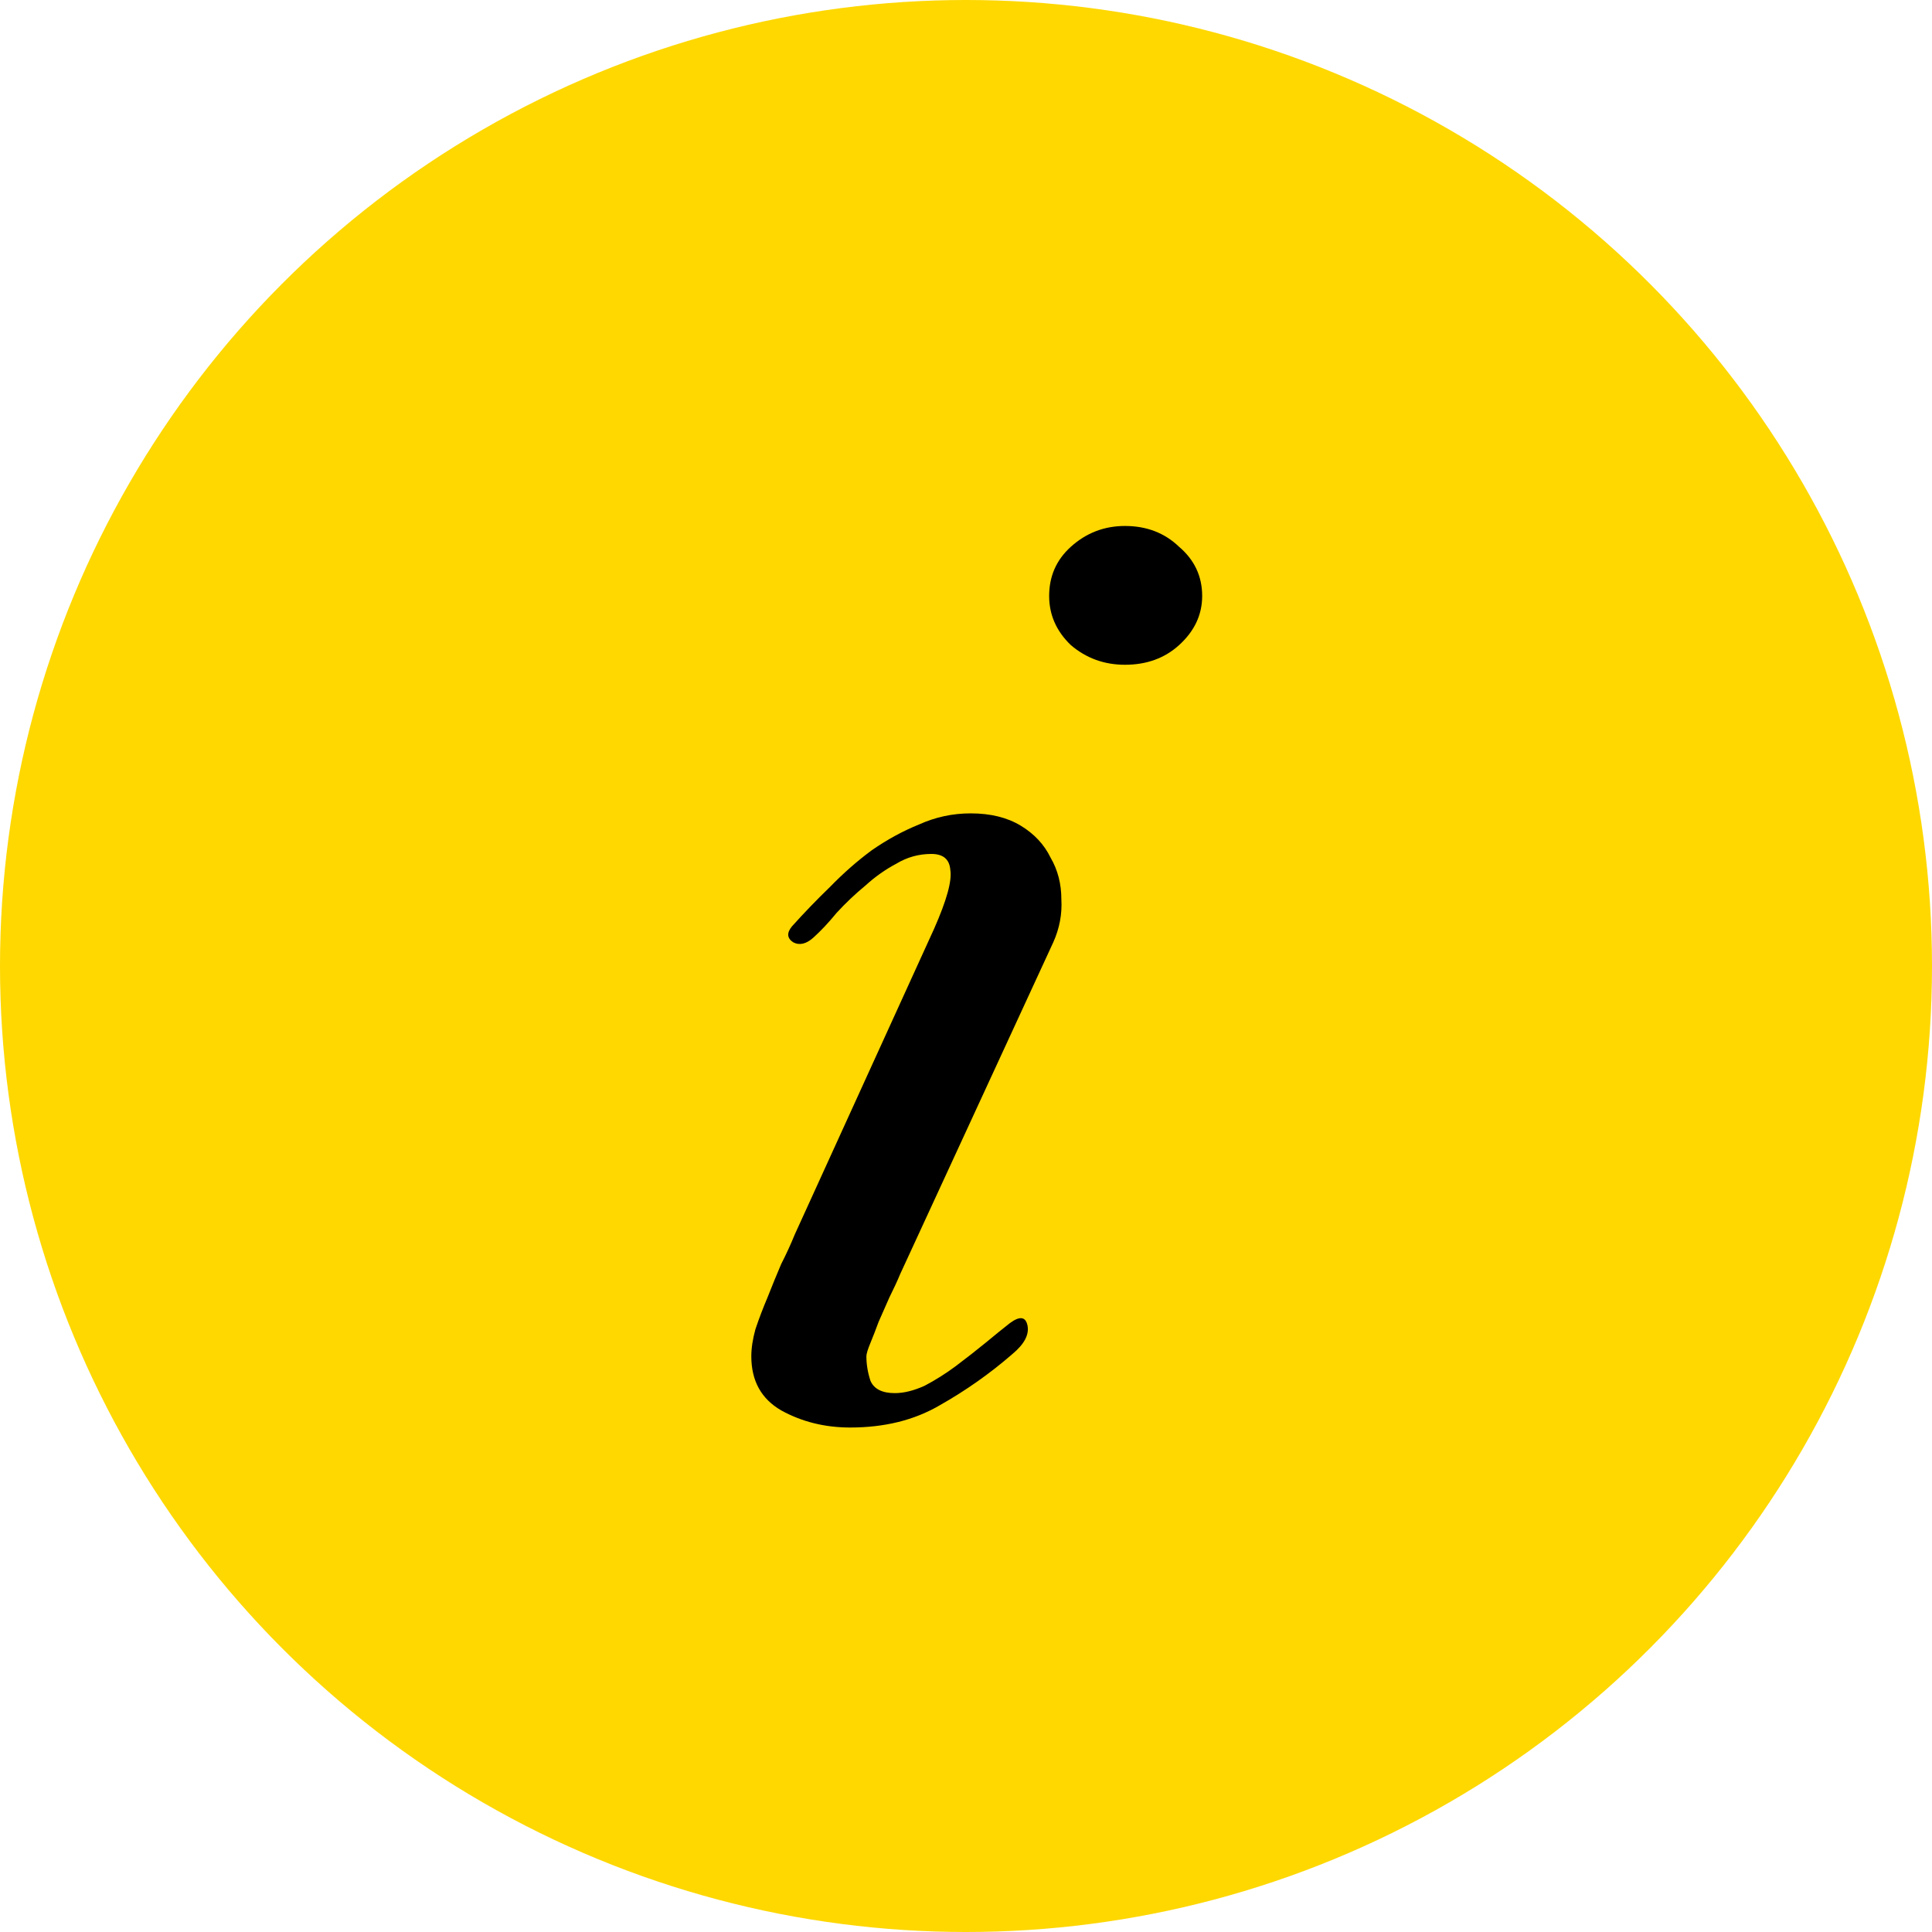 <?xml version="1.0" encoding="UTF-8"?> <svg xmlns="http://www.w3.org/2000/svg" width="25" height="25" viewBox="0 0 25 25" fill="none"> <circle cx="12.5" cy="12.5" r="12.5" fill="#FFD800"></circle> <path d="M11.649 16.485C11.614 16.57 11.567 16.671 11.509 16.788C11.462 16.893 11.416 16.999 11.369 17.105C11.334 17.201 11.299 17.291 11.264 17.376C11.229 17.46 11.211 17.519 11.211 17.55C11.211 17.656 11.229 17.762 11.264 17.868C11.31 17.974 11.416 18.027 11.579 18.027C11.696 18.027 11.824 17.995 11.964 17.932C12.105 17.858 12.239 17.773 12.367 17.678C12.508 17.572 12.636 17.471 12.753 17.376C12.881 17.27 12.986 17.185 13.068 17.121C13.197 17.026 13.272 17.037 13.296 17.153C13.319 17.27 13.255 17.392 13.103 17.519C12.811 17.773 12.496 17.995 12.157 18.186C11.83 18.377 11.445 18.472 11.001 18.472C10.674 18.472 10.376 18.398 10.108 18.25C9.851 18.101 9.722 17.868 9.722 17.55C9.722 17.445 9.74 17.328 9.775 17.201C9.821 17.063 9.874 16.925 9.932 16.788C9.991 16.639 10.049 16.496 10.108 16.358C10.178 16.221 10.236 16.093 10.283 15.977L12.087 12.019C12.251 11.648 12.321 11.394 12.297 11.256C12.286 11.118 12.204 11.05 12.052 11.05C11.889 11.05 11.737 11.092 11.597 11.177C11.457 11.251 11.322 11.346 11.194 11.463C11.065 11.569 10.943 11.685 10.826 11.812C10.721 11.94 10.621 12.046 10.528 12.13C10.435 12.215 10.347 12.236 10.265 12.194C10.184 12.141 10.178 12.072 10.248 11.987C10.4 11.818 10.563 11.648 10.738 11.479C10.913 11.299 11.094 11.14 11.281 11.002C11.48 10.864 11.684 10.753 11.894 10.668C12.105 10.573 12.326 10.525 12.56 10.525C12.817 10.525 13.033 10.578 13.208 10.684C13.383 10.79 13.512 10.928 13.594 11.097C13.687 11.256 13.734 11.436 13.734 11.638C13.745 11.828 13.71 12.014 13.629 12.194L11.649 16.485ZM15.556 7.712C15.556 7.955 15.456 8.167 15.258 8.347C15.071 8.517 14.837 8.602 14.557 8.602C14.289 8.602 14.055 8.517 13.856 8.347C13.669 8.167 13.576 7.955 13.576 7.712C13.576 7.457 13.669 7.245 13.856 7.076C14.055 6.896 14.289 6.806 14.557 6.806C14.837 6.806 15.071 6.896 15.258 7.076C15.456 7.245 15.556 7.457 15.556 7.712Z" fill="black"></path> </svg> 